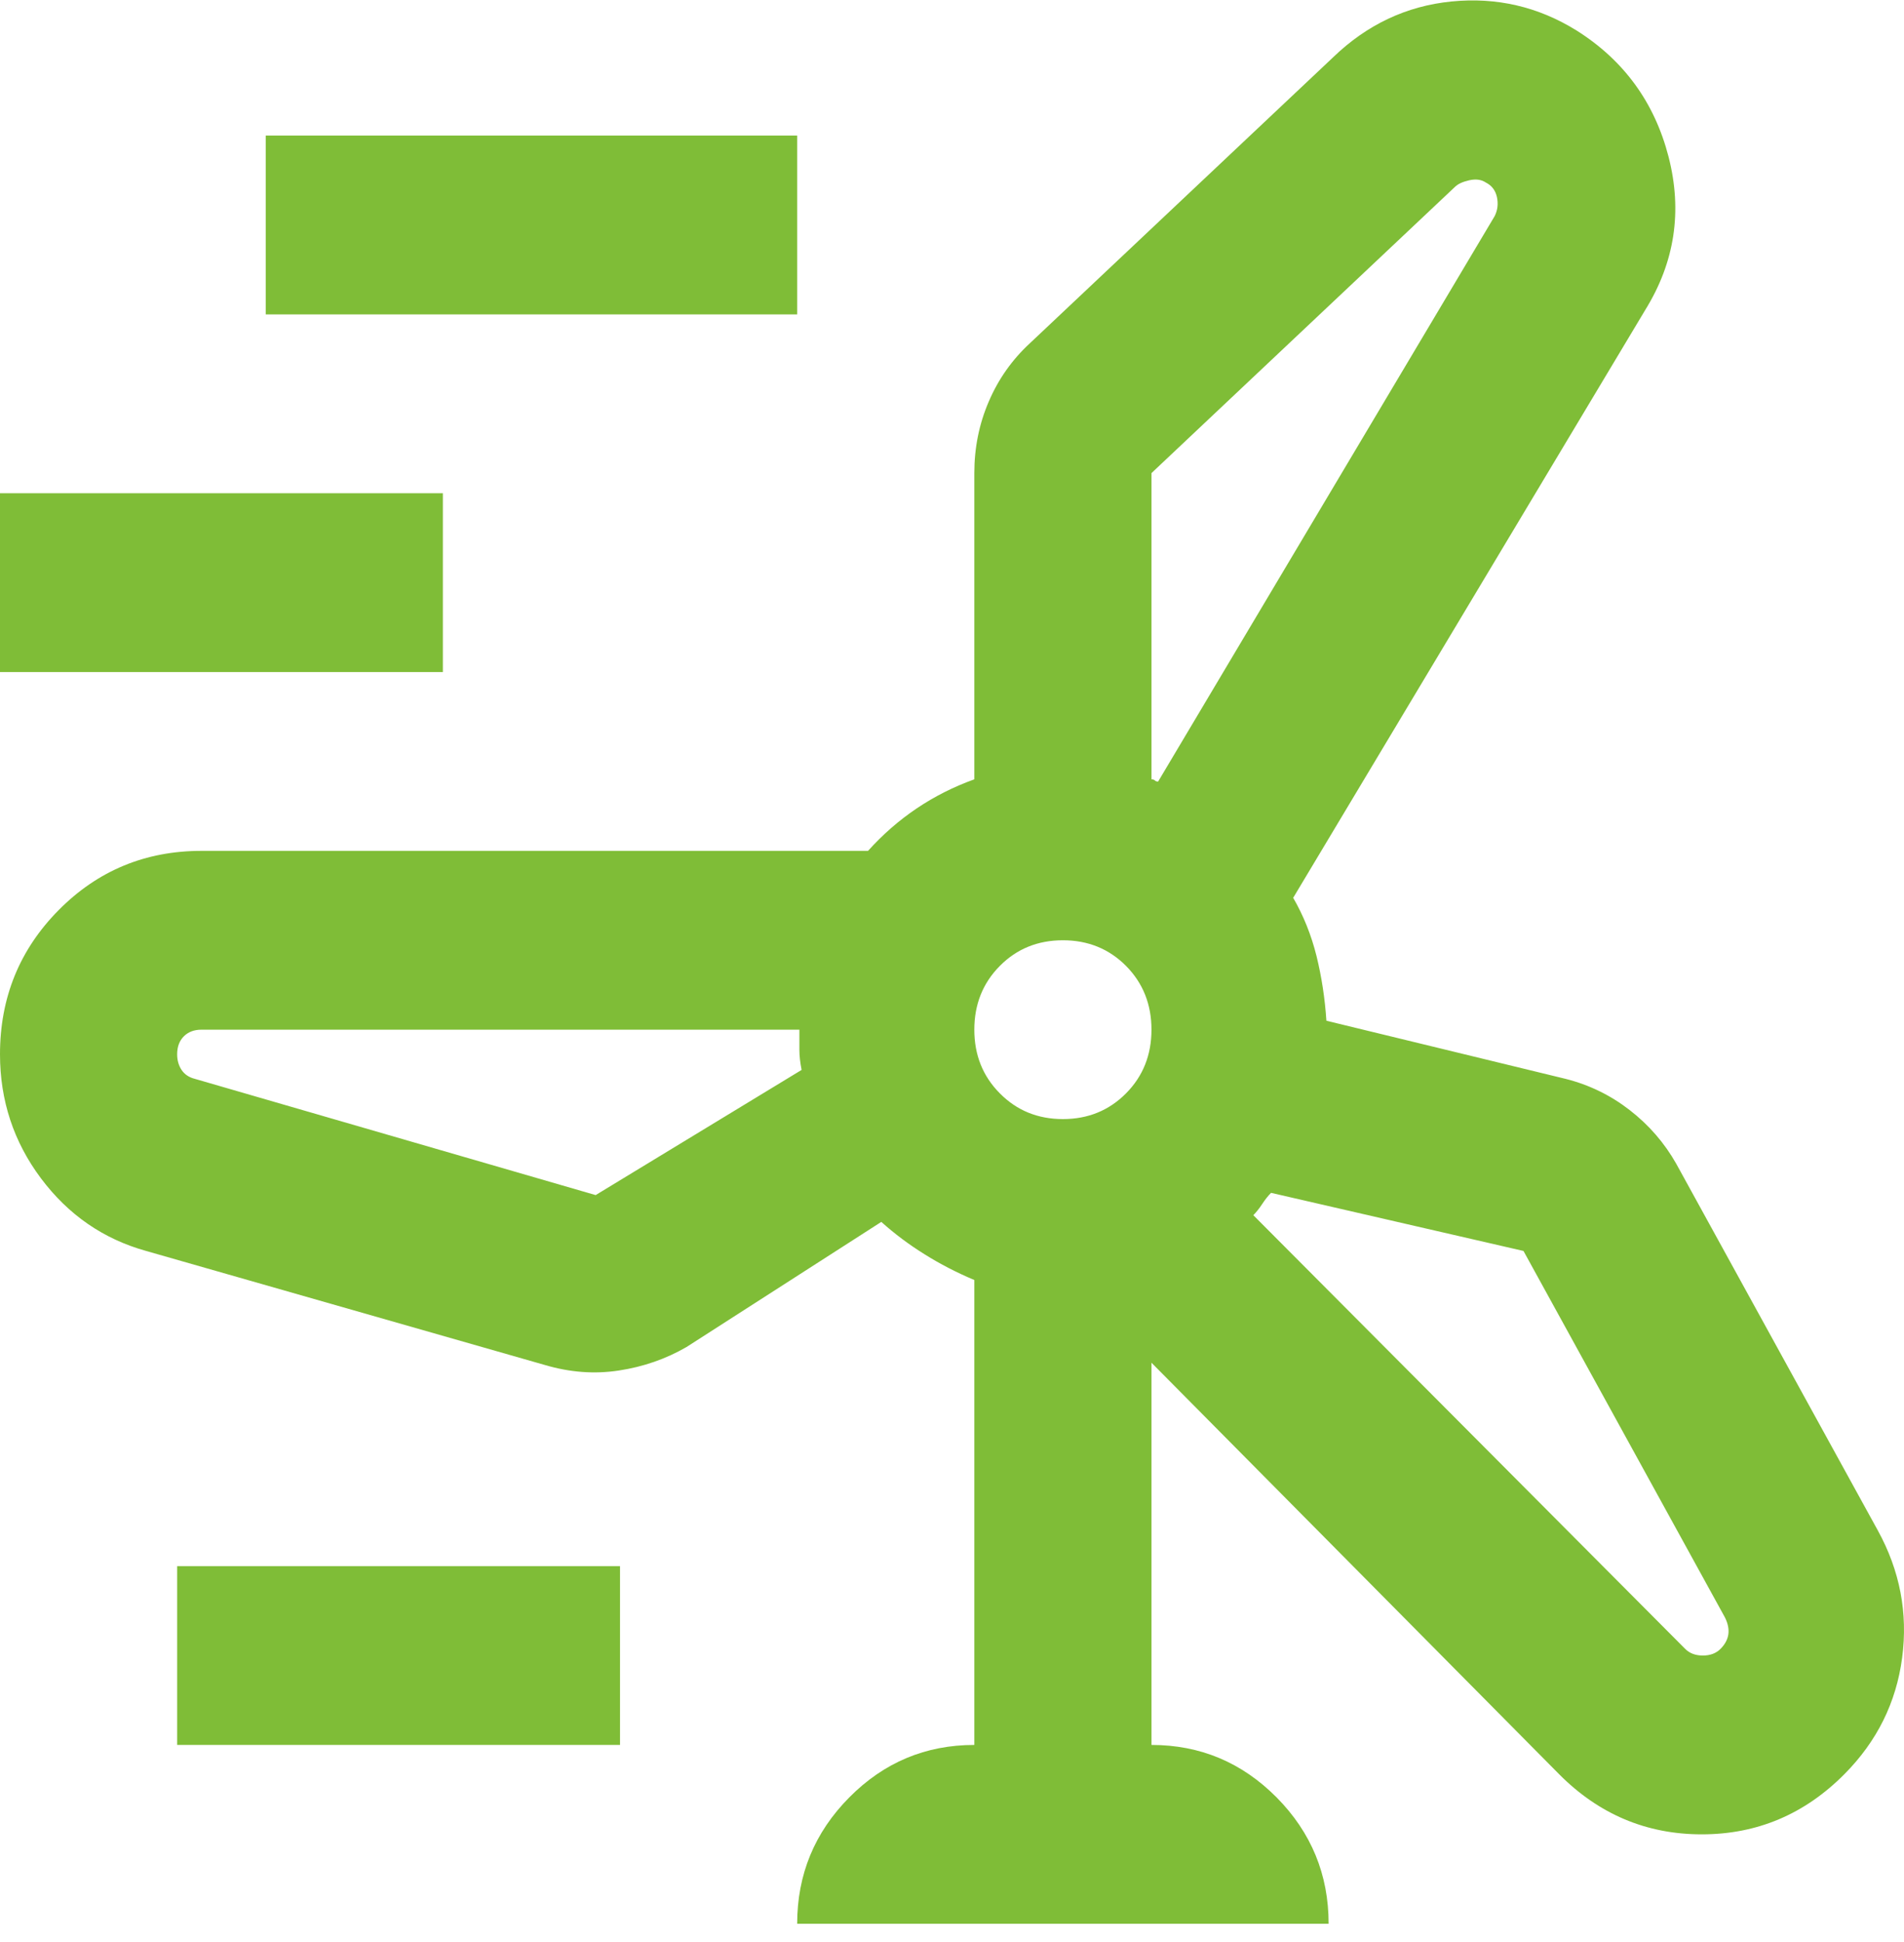 <svg width="102" height="104" viewBox="0 0 102 104" fill="none" xmlns="http://www.w3.org/2000/svg">
<path d="M42.706 103.022C42.706 100.389 43.636 98.134 45.496 96.257C47.352 94.383 49.586 93.446 52.196 93.446V68.548C51.247 68.149 50.358 67.69 49.529 67.169C48.697 66.652 47.925 66.075 47.213 65.436L36.774 72.139C35.667 72.778 34.462 73.196 33.158 73.394C31.852 73.595 30.526 73.496 29.182 73.097L7.829 66.992C5.536 66.354 3.657 65.056 2.192 63.1C0.731 61.146 0 58.932 0 56.459C0 53.426 1.049 50.852 3.146 48.735C5.24 46.622 7.79 45.566 10.795 45.566H46.502C47.292 44.688 48.162 43.93 49.111 43.291C50.06 42.653 51.088 42.134 52.196 41.735V25.336C52.196 23.98 52.453 22.703 52.969 21.506C53.481 20.309 54.212 19.271 55.161 18.393L71.413 3.072C73.232 1.316 75.348 0.319 77.762 0.079C80.172 -0.16 82.406 0.358 84.462 1.635C86.993 3.231 88.635 5.485 89.387 8.396C90.137 11.31 89.721 14.044 88.139 16.598L69.278 48.08C69.831 49.037 70.247 50.075 70.526 51.192C70.801 52.309 70.978 53.466 71.057 54.663L83.869 57.775C85.134 58.094 86.281 58.653 87.309 59.451C88.337 60.249 89.168 61.207 89.8 62.324L100.595 81.955C101.781 84.11 102.216 86.384 101.9 88.778C101.584 91.172 100.556 93.247 98.816 95.002C96.68 97.157 94.131 98.234 91.167 98.234C88.2 98.234 85.648 97.157 83.513 95.002L61.686 72.977V93.446C64.296 93.446 66.53 94.383 68.391 96.257C70.247 98.134 71.176 100.389 71.176 103.022H42.706ZM14.235 16.837V7.261H42.706V16.837H14.235ZM61.686 25.336V41.735C61.765 41.735 61.825 41.754 61.866 41.793C61.904 41.834 61.962 41.855 62.042 41.855L80.073 11.57C80.231 11.251 80.27 10.911 80.192 10.551C80.112 10.193 79.915 9.935 79.598 9.775C79.361 9.615 79.064 9.575 78.706 9.655C78.352 9.735 78.096 9.855 77.938 10.014L61.686 25.336ZM0 35.99V26.413H23.725V35.99H0ZM56.941 59.93C58.285 59.93 59.413 59.47 60.324 58.551C61.232 57.635 61.686 56.498 61.686 55.142C61.686 53.785 61.232 52.647 60.324 51.728C59.413 50.812 58.285 50.354 56.941 50.354C55.596 50.354 54.47 50.812 53.562 51.728C52.651 52.647 52.196 53.785 52.196 55.142C52.196 56.498 52.651 57.635 53.562 58.551C54.47 59.47 55.596 59.93 56.941 59.93ZM31.91 64L42.943 57.297C42.864 56.898 42.824 56.538 42.824 56.219V55.142H10.795C10.4 55.142 10.083 55.262 9.846 55.501C9.609 55.74 9.49 56.06 9.49 56.459C9.49 56.778 9.569 57.057 9.727 57.297C9.886 57.536 10.123 57.696 10.439 57.775L31.91 64ZM81.615 66.992L68.092 63.88C67.933 64.04 67.775 64.239 67.617 64.479C67.459 64.718 67.301 64.918 67.143 65.077L90.275 88.299C90.512 88.539 90.828 88.658 91.224 88.658C91.619 88.658 91.936 88.539 92.173 88.299C92.41 88.06 92.549 87.801 92.59 87.523C92.628 87.243 92.568 86.943 92.41 86.623L81.615 66.992ZM9.49 93.446V83.87H33.215V93.446H9.49Z" fill="#7FBD37"/>
</svg>
